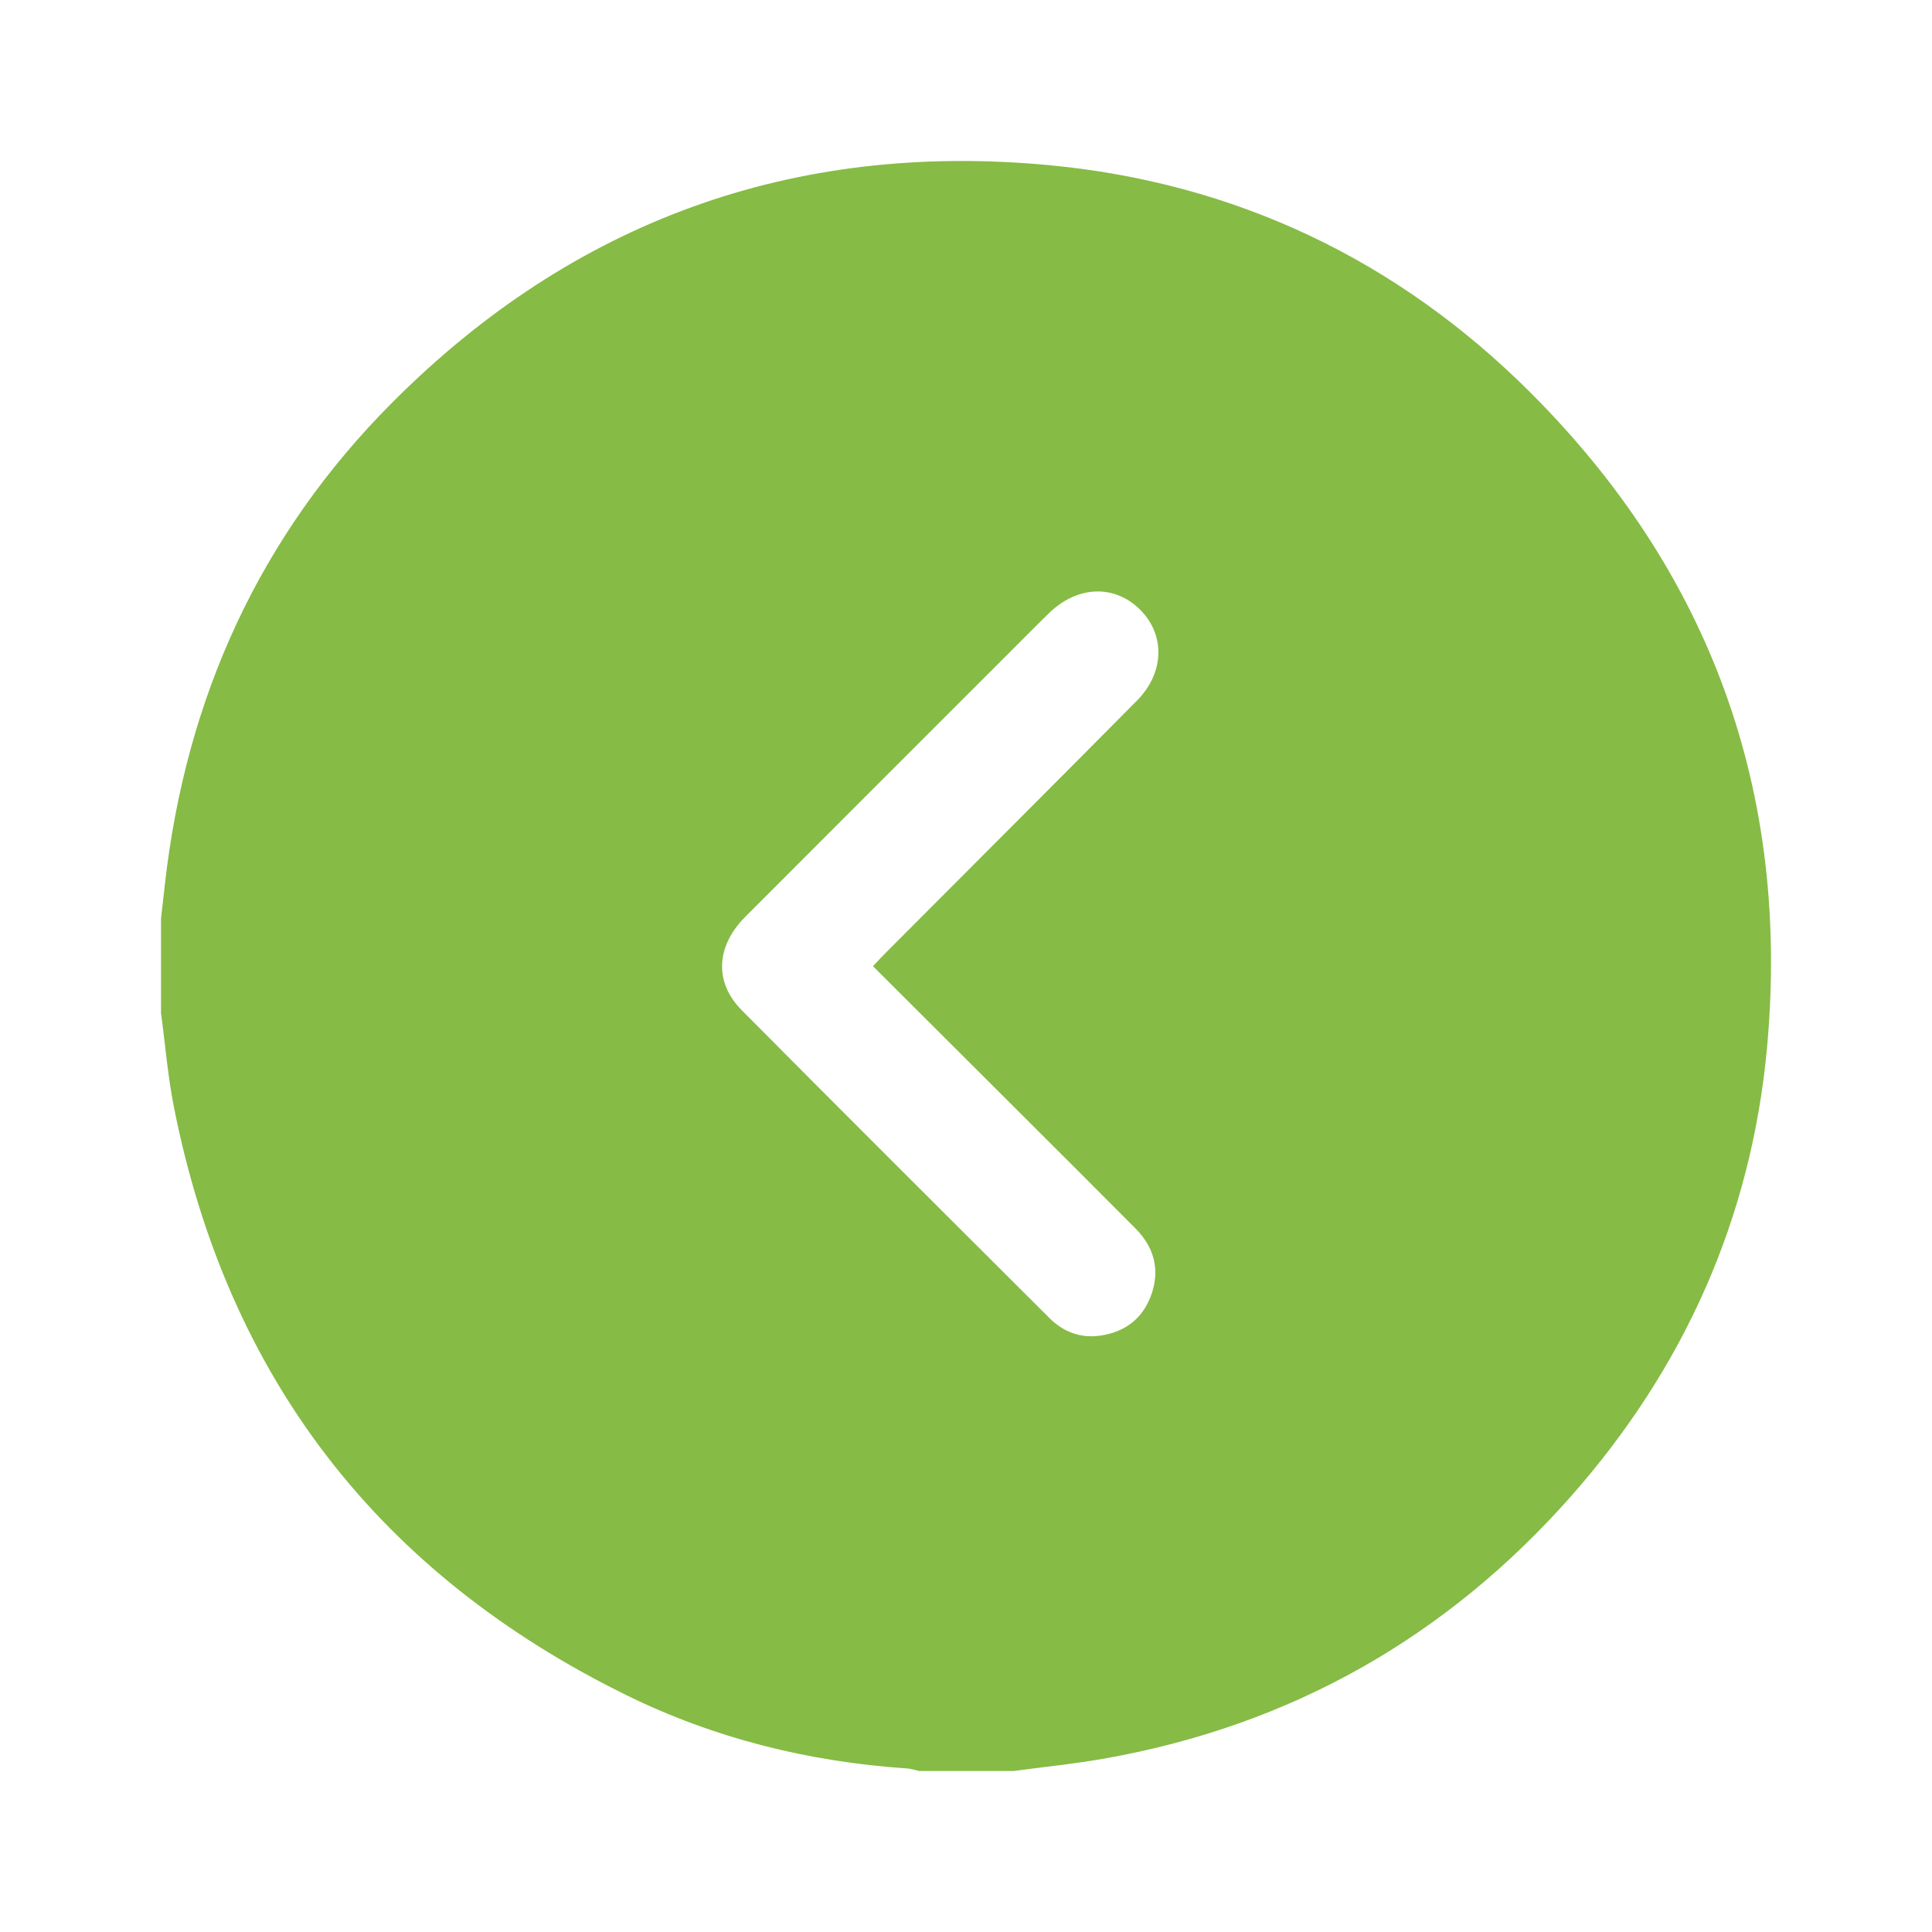 <?xml version="1.0" encoding="UTF-8"?>
<svg width="24px" height="24px" viewBox="0 0 24 24" version="1.1" xmlns="http://www.w3.org/2000/svg" xmlns:xlink="http://www.w3.org/1999/xlink">
    <title>icon/icon_previous</title>
    <g id="icon/icon_previous" stroke="none" stroke-width="1" fill="none" fill-rule="evenodd">
        <path d="M12.7,13.854 C13.17,14.323 13.64,14.792 14.108,15.263 C14.333,15.491 14.41,15.763 14.307,16.07 C14.206,16.368 13.988,16.542 13.68,16.59 C13.433,16.629 13.214,16.55 13.038,16.375 C11.761,15.101 10.483,13.828 9.213,12.548 C8.87,12.202 8.894,11.753 9.259,11.388 C10.34,10.304 11.423,9.223 12.505,8.141 C12.68,7.966 12.853,7.79 13.031,7.617 C13.383,7.274 13.845,7.257 14.162,7.573 C14.477,7.886 14.467,8.357 14.123,8.704 C13.087,9.75 12.046,10.789 11.007,11.832 C10.957,11.881 10.91,11.934 10.844,12.002 C11.474,12.631 12.087,13.242 12.7,13.854 M19.004,4.869 C17.351,3.221 15.336,2.266 13.014,2.05 C9.852,1.757 7.119,2.748 4.875,4.998 C3.226,6.651 2.308,8.67 2.048,10.989 C2.033,11.13 2.016,11.27 2,11.41 L2,12.583 C2.053,12.974 2.084,13.369 2.161,13.755 C2.828,17.116 4.712,19.549 7.78,21.057 C8.876,21.596 10.047,21.886 11.267,21.968 C11.317,21.971 11.367,21.989 11.418,22 L12.59,22 C12.969,21.949 13.351,21.911 13.728,21.844 C16.035,21.434 17.966,20.341 19.515,18.588 C20.924,16.993 21.757,15.127 21.951,13.01 C22.24,9.848 21.255,7.114 19.004,4.869" id="Fill-1" fill="#86BB45"></path>
    </g>
</svg>